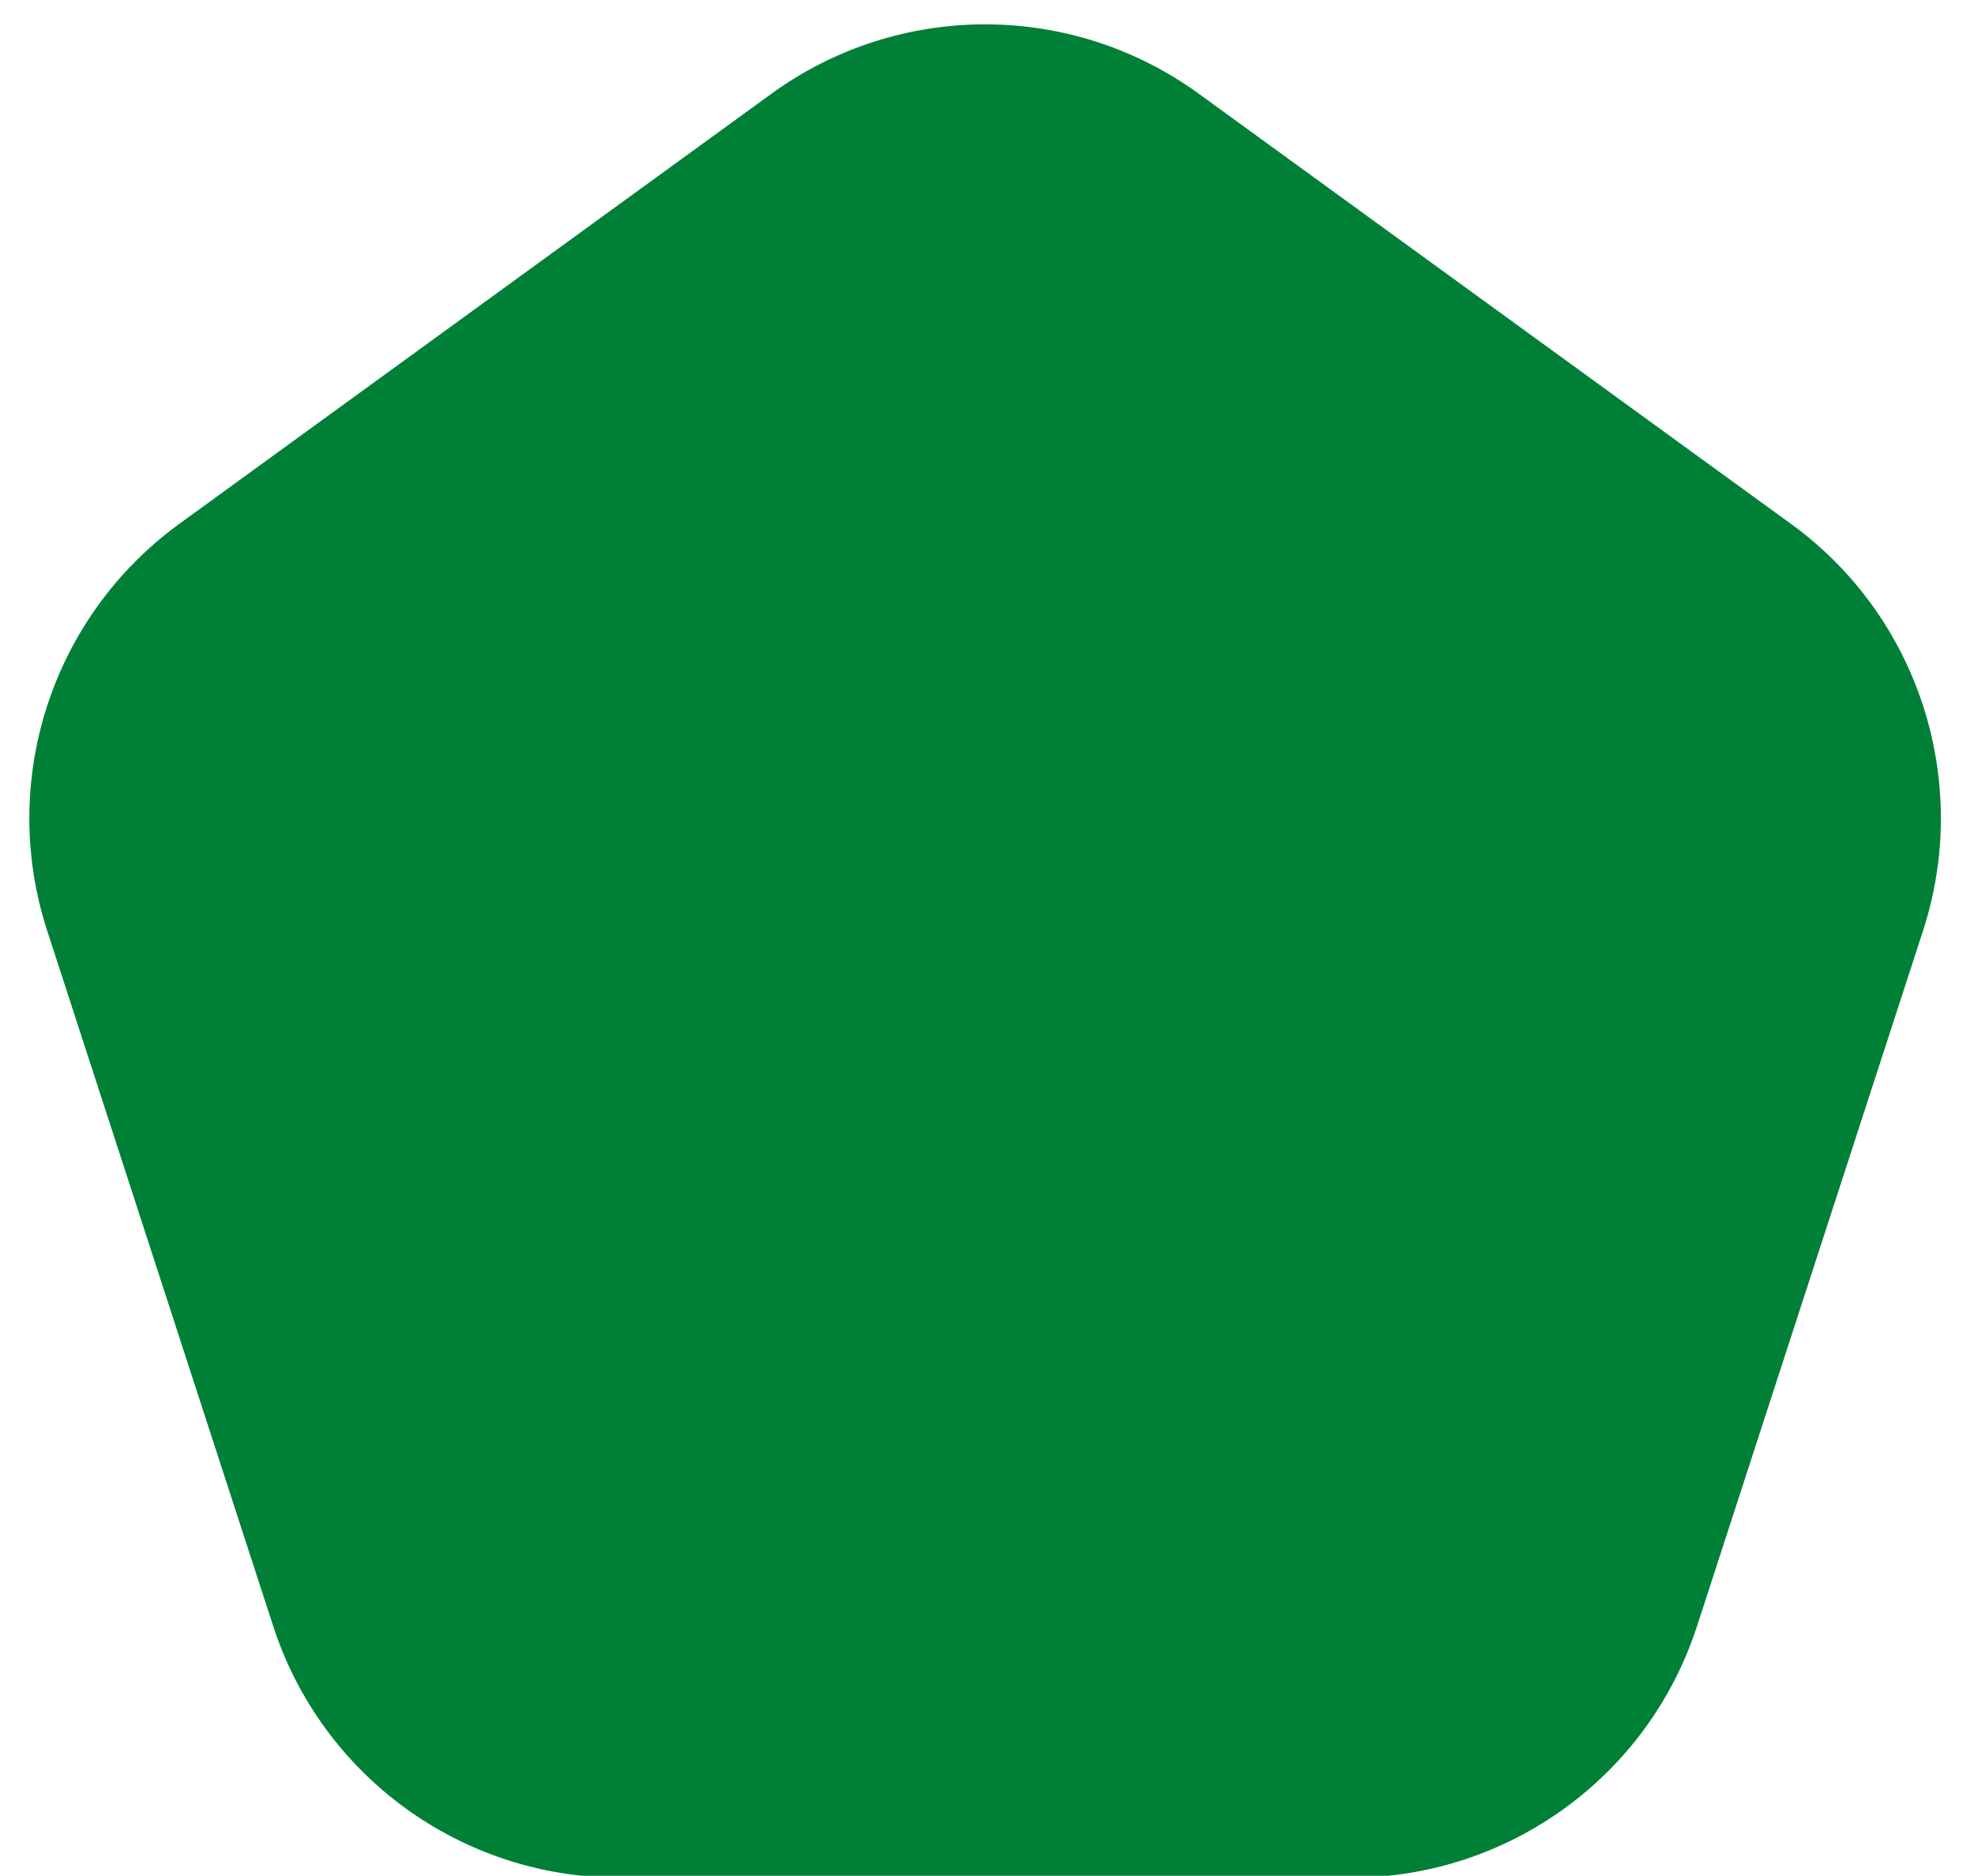 <?xml version="1.0" encoding="UTF-8" standalone="no"?><svg xmlns="http://www.w3.org/2000/svg" xmlns:xlink="http://www.w3.org/1999/xlink" fill="#000000" height="49.7" preserveAspectRatio="xMidYMid meet" version="1" viewBox="23.9 24.8 52.3 49.7" width="52.3" zoomAndPan="magnify"><g id="change1_1"><path d="M44.33,27.29L28.65,38.68c-3.38,2.46-4.79,6.81-3.5,10.78l5.99,18.43c1.29,3.97,4.99,6.66,9.17,6.66h19.38 c4.18,0,7.88-2.69,9.17-6.66l5.99-18.43c1.29-3.97-0.12-8.33-3.5-10.78L55.67,27.29C52.29,24.83,47.71,24.83,44.33,27.29z" fill="#008037"/></g></svg>